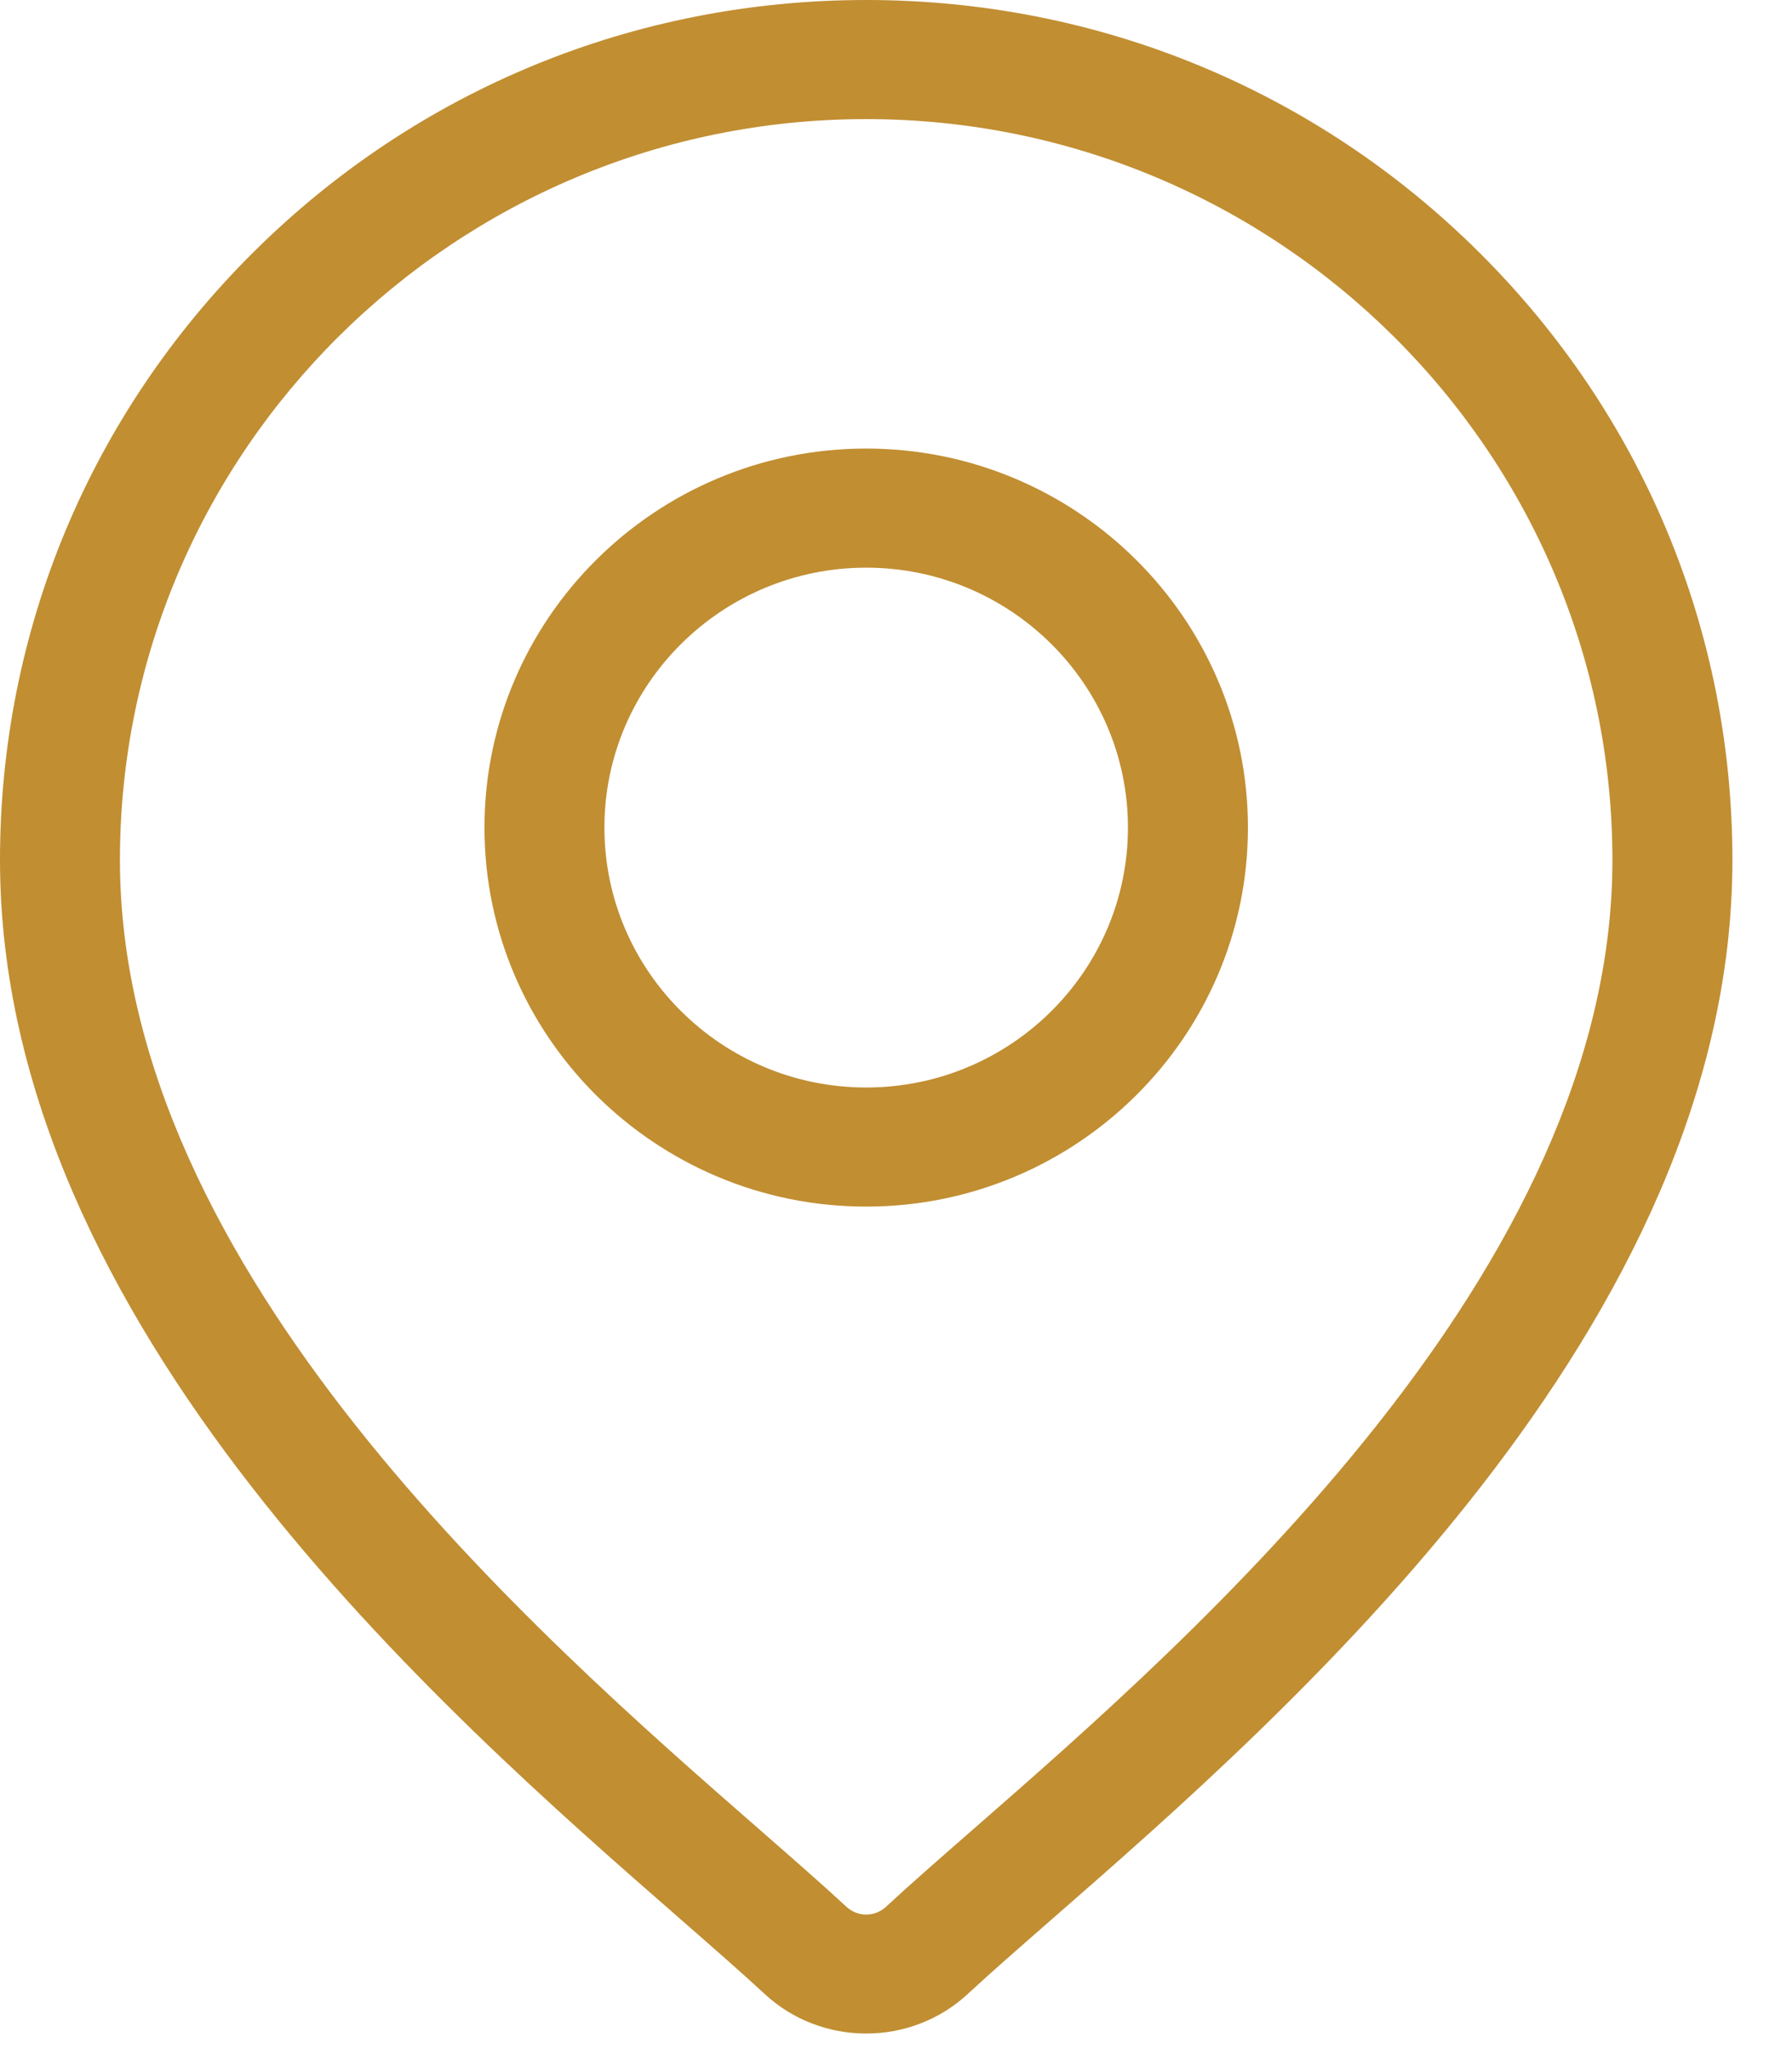 <svg width="28" height="32" viewBox="0 0 28 32" fill="none" xmlns="http://www.w3.org/2000/svg">
<path d="M23.105 3.934C20.548 1.397 17.149 0 13.534 0C9.919 0 6.52 1.397 3.964 3.934C1.408 6.471 0 9.844 0 13.431C0 20.689 6.915 26.726 10.63 29.969C11.146 30.42 11.592 30.809 11.947 31.138C12.392 31.551 12.963 31.757 13.534 31.757C14.105 31.757 14.677 31.551 15.122 31.138C15.477 30.809 15.923 30.42 16.439 29.969C20.154 26.726 27.069 20.689 27.069 13.431C27.069 9.844 25.661 6.471 23.105 3.934ZM15.201 28.572C14.673 29.033 14.218 29.43 13.842 29.779C13.669 29.939 13.399 29.939 13.227 29.779C12.851 29.43 12.395 29.033 11.868 28.572C8.375 25.523 1.874 19.848 1.874 13.432C1.874 7.051 7.105 1.86 13.534 1.86C19.963 1.86 25.194 7.051 25.194 13.432C25.194 19.848 18.693 25.523 15.201 28.572Z" fill="#C18E32"/>
<path d="M13.534 7.005C10.245 7.005 7.57 9.66 7.57 12.924C7.57 16.188 10.245 18.843 13.534 18.843C16.823 18.843 19.499 16.188 19.499 12.924C19.499 9.66 16.823 7.005 13.534 7.005ZM13.534 16.983C11.279 16.983 9.444 15.162 9.444 12.924C9.444 10.686 11.279 8.865 13.534 8.865C15.79 8.865 17.624 10.686 17.624 12.924C17.624 15.162 15.79 16.983 13.534 16.983Z" fill="#C18E32"/>
</svg>
